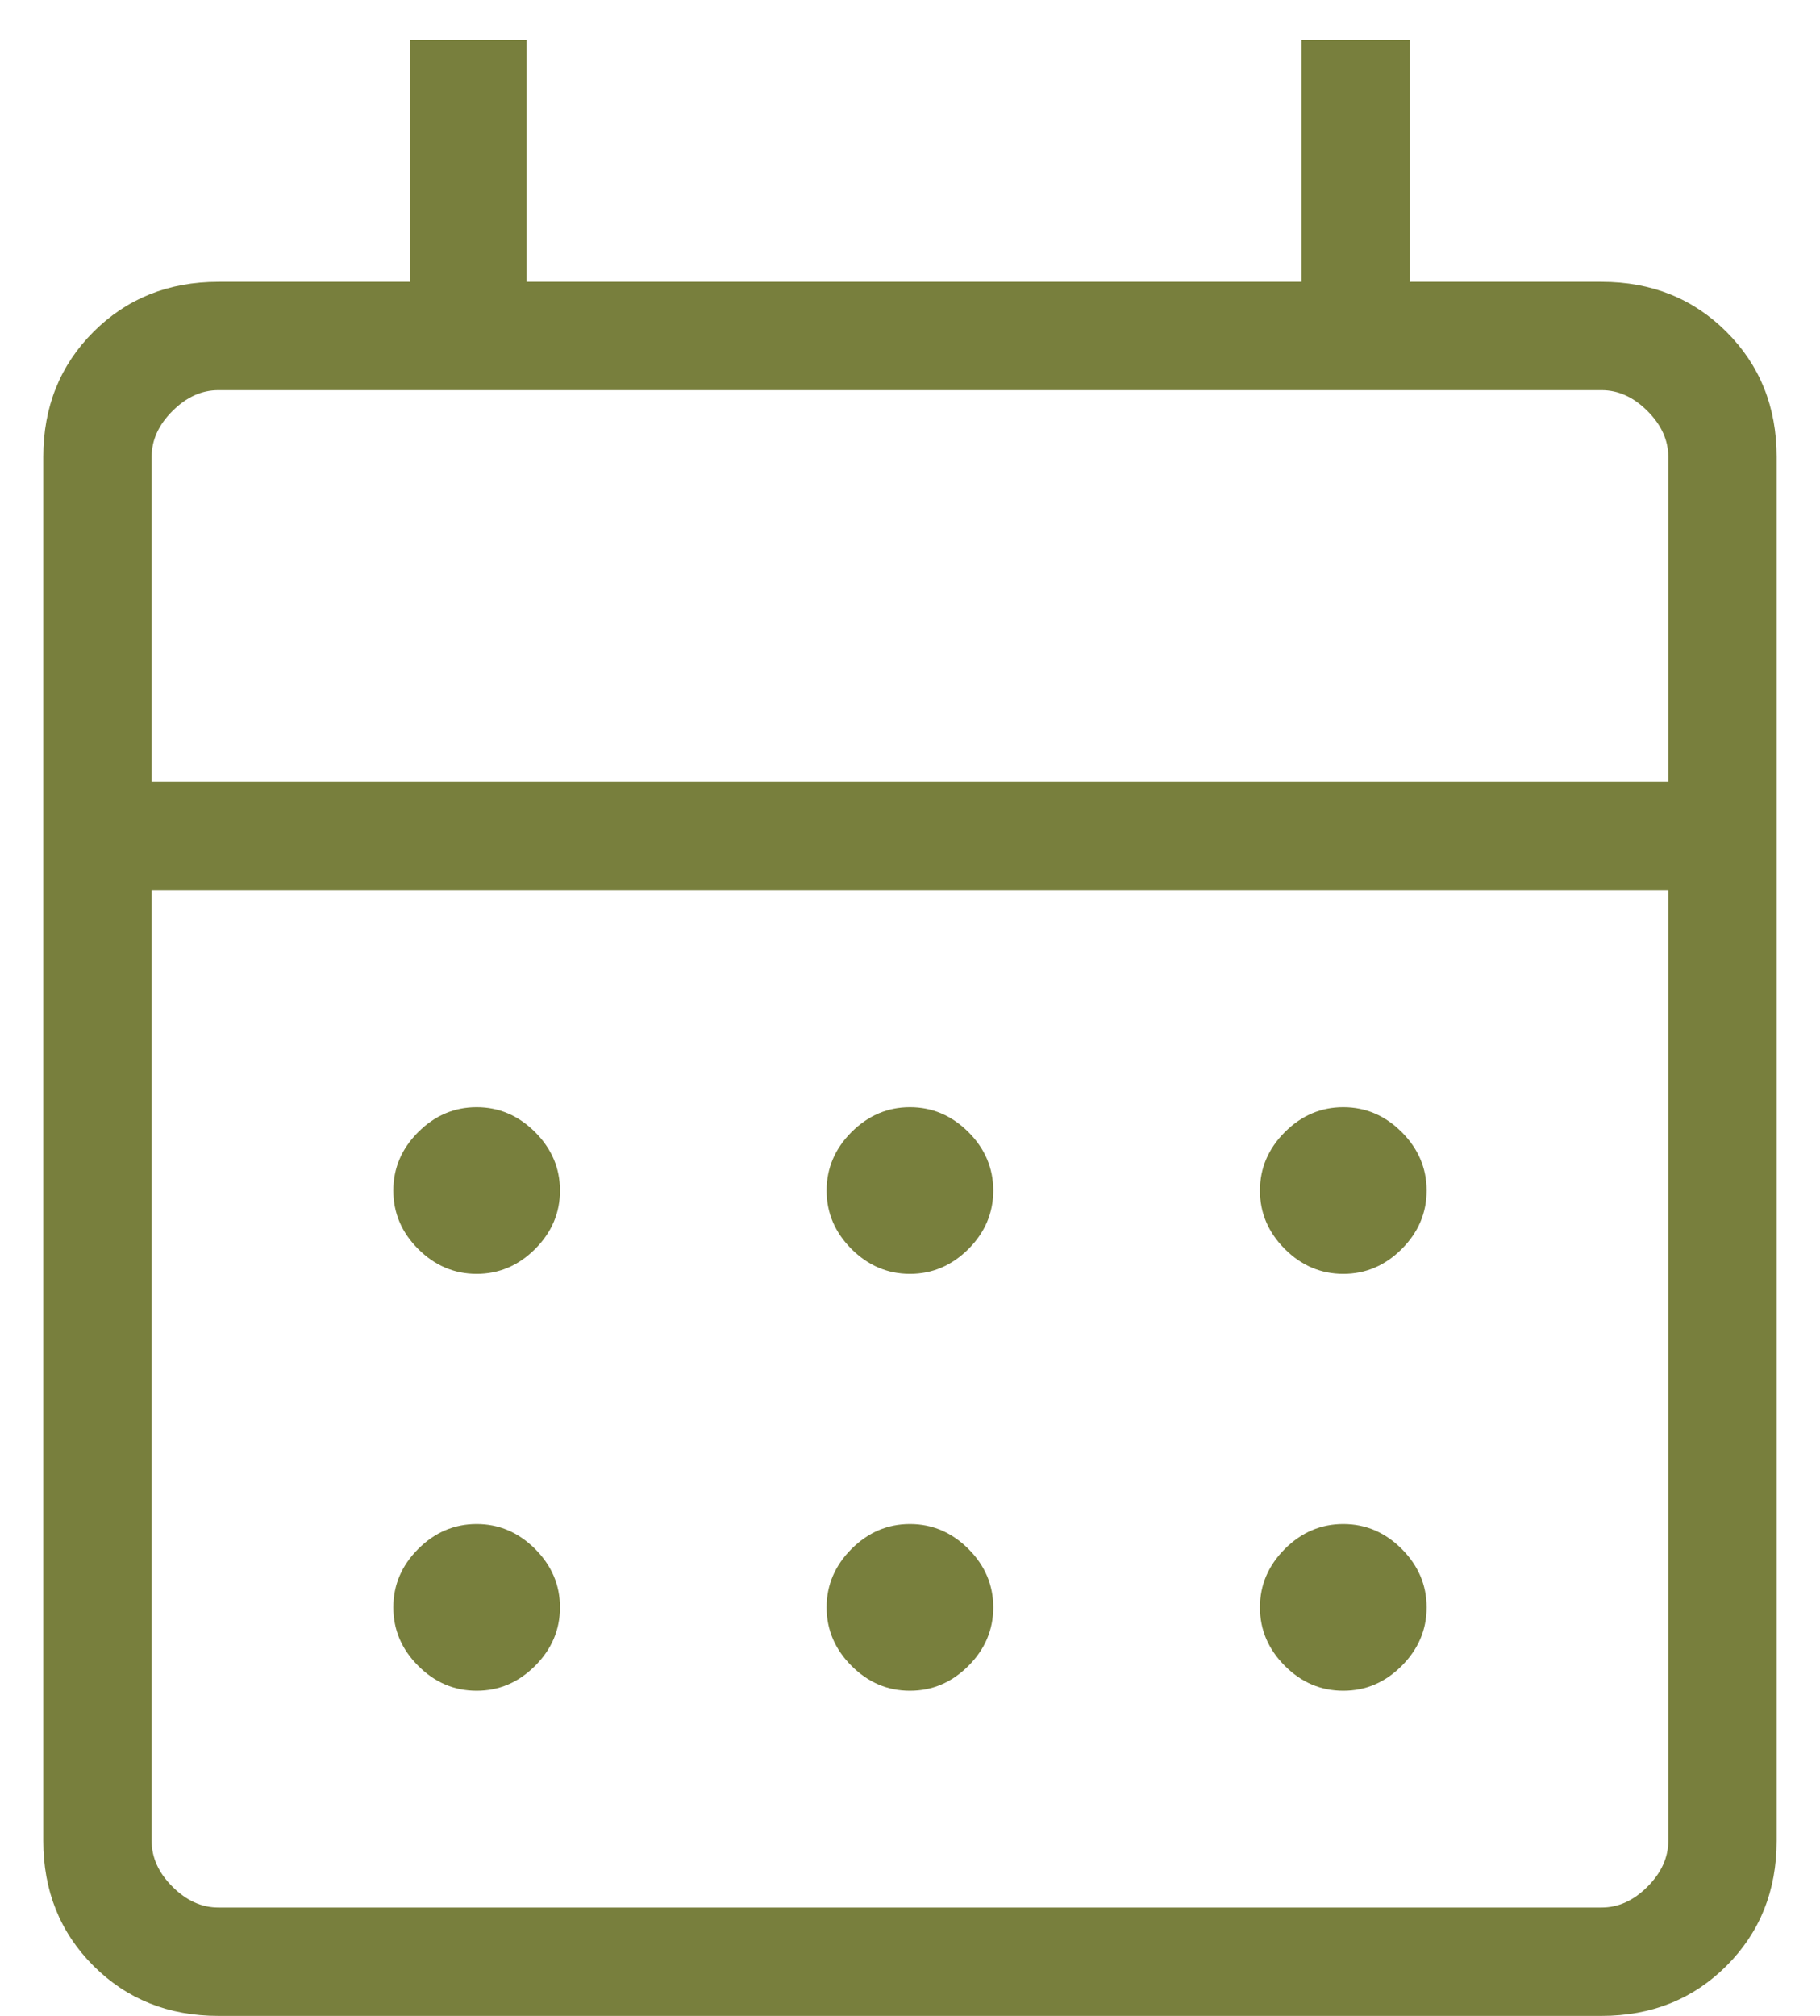 <svg width="28" height="31" viewBox="0 0 28 31" fill="none" xmlns="http://www.w3.org/2000/svg">
<path d="M3.359 31C2.591 31 1.951 30.743 1.437 30.23C0.923 29.716 0.666 29.075 0.666 28.308V7.026C0.666 6.259 0.923 5.618 1.437 5.104C1.951 4.591 2.591 4.334 3.359 4.334H6.307V0.616H8.102V4.334H20.025V0.616H21.692V4.334H24.64C25.407 4.334 26.048 4.591 26.562 5.104C27.076 5.618 27.333 6.259 27.333 7.026V28.308C27.333 29.075 27.076 29.716 26.562 30.23C26.048 30.743 25.407 31 24.64 31H3.359ZM3.359 29.334H24.64C24.897 29.334 25.132 29.227 25.346 29.013C25.559 28.8 25.666 28.564 25.666 28.308V13.693H2.333V28.308C2.333 28.564 2.439 28.8 2.653 29.013C2.867 29.227 3.102 29.334 3.359 29.334ZM2.333 12.026H25.666V7.026C25.666 6.769 25.559 6.534 25.346 6.321C25.132 6.107 24.897 6 24.64 6H3.359C3.102 6 2.867 6.107 2.653 6.321C2.439 6.534 2.333 6.769 2.333 7.026V12.026ZM13.999 19.59C13.655 19.59 13.356 19.462 13.1 19.207C12.845 18.952 12.717 18.652 12.717 18.308C12.717 17.964 12.845 17.664 13.1 17.409C13.356 17.154 13.655 17.026 13.999 17.026C14.343 17.026 14.643 17.154 14.899 17.409C15.154 17.664 15.281 17.964 15.281 18.308C15.281 18.652 15.154 18.952 14.899 19.207C14.643 19.462 14.343 19.59 13.999 19.59ZM7.333 19.59C6.989 19.59 6.689 19.462 6.434 19.207C6.178 18.952 6.051 18.652 6.051 18.308C6.051 17.964 6.178 17.664 6.434 17.409C6.689 17.154 6.989 17.026 7.333 17.026C7.677 17.026 7.976 17.154 8.232 17.409C8.487 17.664 8.615 17.964 8.615 18.308C8.615 18.652 8.487 18.952 8.232 19.207C7.976 19.462 7.677 19.59 7.333 19.59ZM20.666 19.59C20.322 19.59 20.022 19.462 19.767 19.207C19.512 18.952 19.384 18.652 19.384 18.308C19.384 17.964 19.512 17.664 19.767 17.409C20.022 17.154 20.322 17.026 20.666 17.026C21.01 17.026 21.31 17.154 21.565 17.409C21.82 17.664 21.948 17.964 21.948 18.308C21.948 18.652 21.82 18.952 21.565 19.207C21.31 19.462 21.01 19.59 20.666 19.59ZM13.999 26C13.655 26 13.356 25.873 13.1 25.617C12.845 25.362 12.717 25.062 12.717 24.718C12.717 24.374 12.845 24.075 13.1 23.819C13.356 23.564 13.655 23.436 13.999 23.436C14.343 23.436 14.643 23.564 14.899 23.819C15.154 24.075 15.281 24.374 15.281 24.718C15.281 25.062 15.154 25.362 14.899 25.617C14.643 25.873 14.343 26 13.999 26ZM7.333 26C6.989 26 6.689 25.873 6.434 25.617C6.178 25.362 6.051 25.062 6.051 24.718C6.051 24.374 6.178 24.075 6.434 23.819C6.689 23.564 6.989 23.436 7.333 23.436C7.677 23.436 7.976 23.564 8.232 23.819C8.487 24.075 8.615 24.374 8.615 24.718C8.615 25.062 8.487 25.362 8.232 25.617C7.976 25.873 7.677 26 7.333 26ZM20.666 26C20.322 26 20.022 25.873 19.767 25.617C19.512 25.362 19.384 25.062 19.384 24.718C19.384 24.374 19.512 24.075 19.767 23.819C20.022 23.564 20.322 23.436 20.666 23.436C21.01 23.436 21.31 23.564 21.565 23.819C21.82 24.075 21.948 24.374 21.948 24.718C21.948 25.062 21.82 25.362 21.565 25.617C21.31 25.873 21.01 26 20.666 26Z" fill="#787f3d"/>
</svg>

